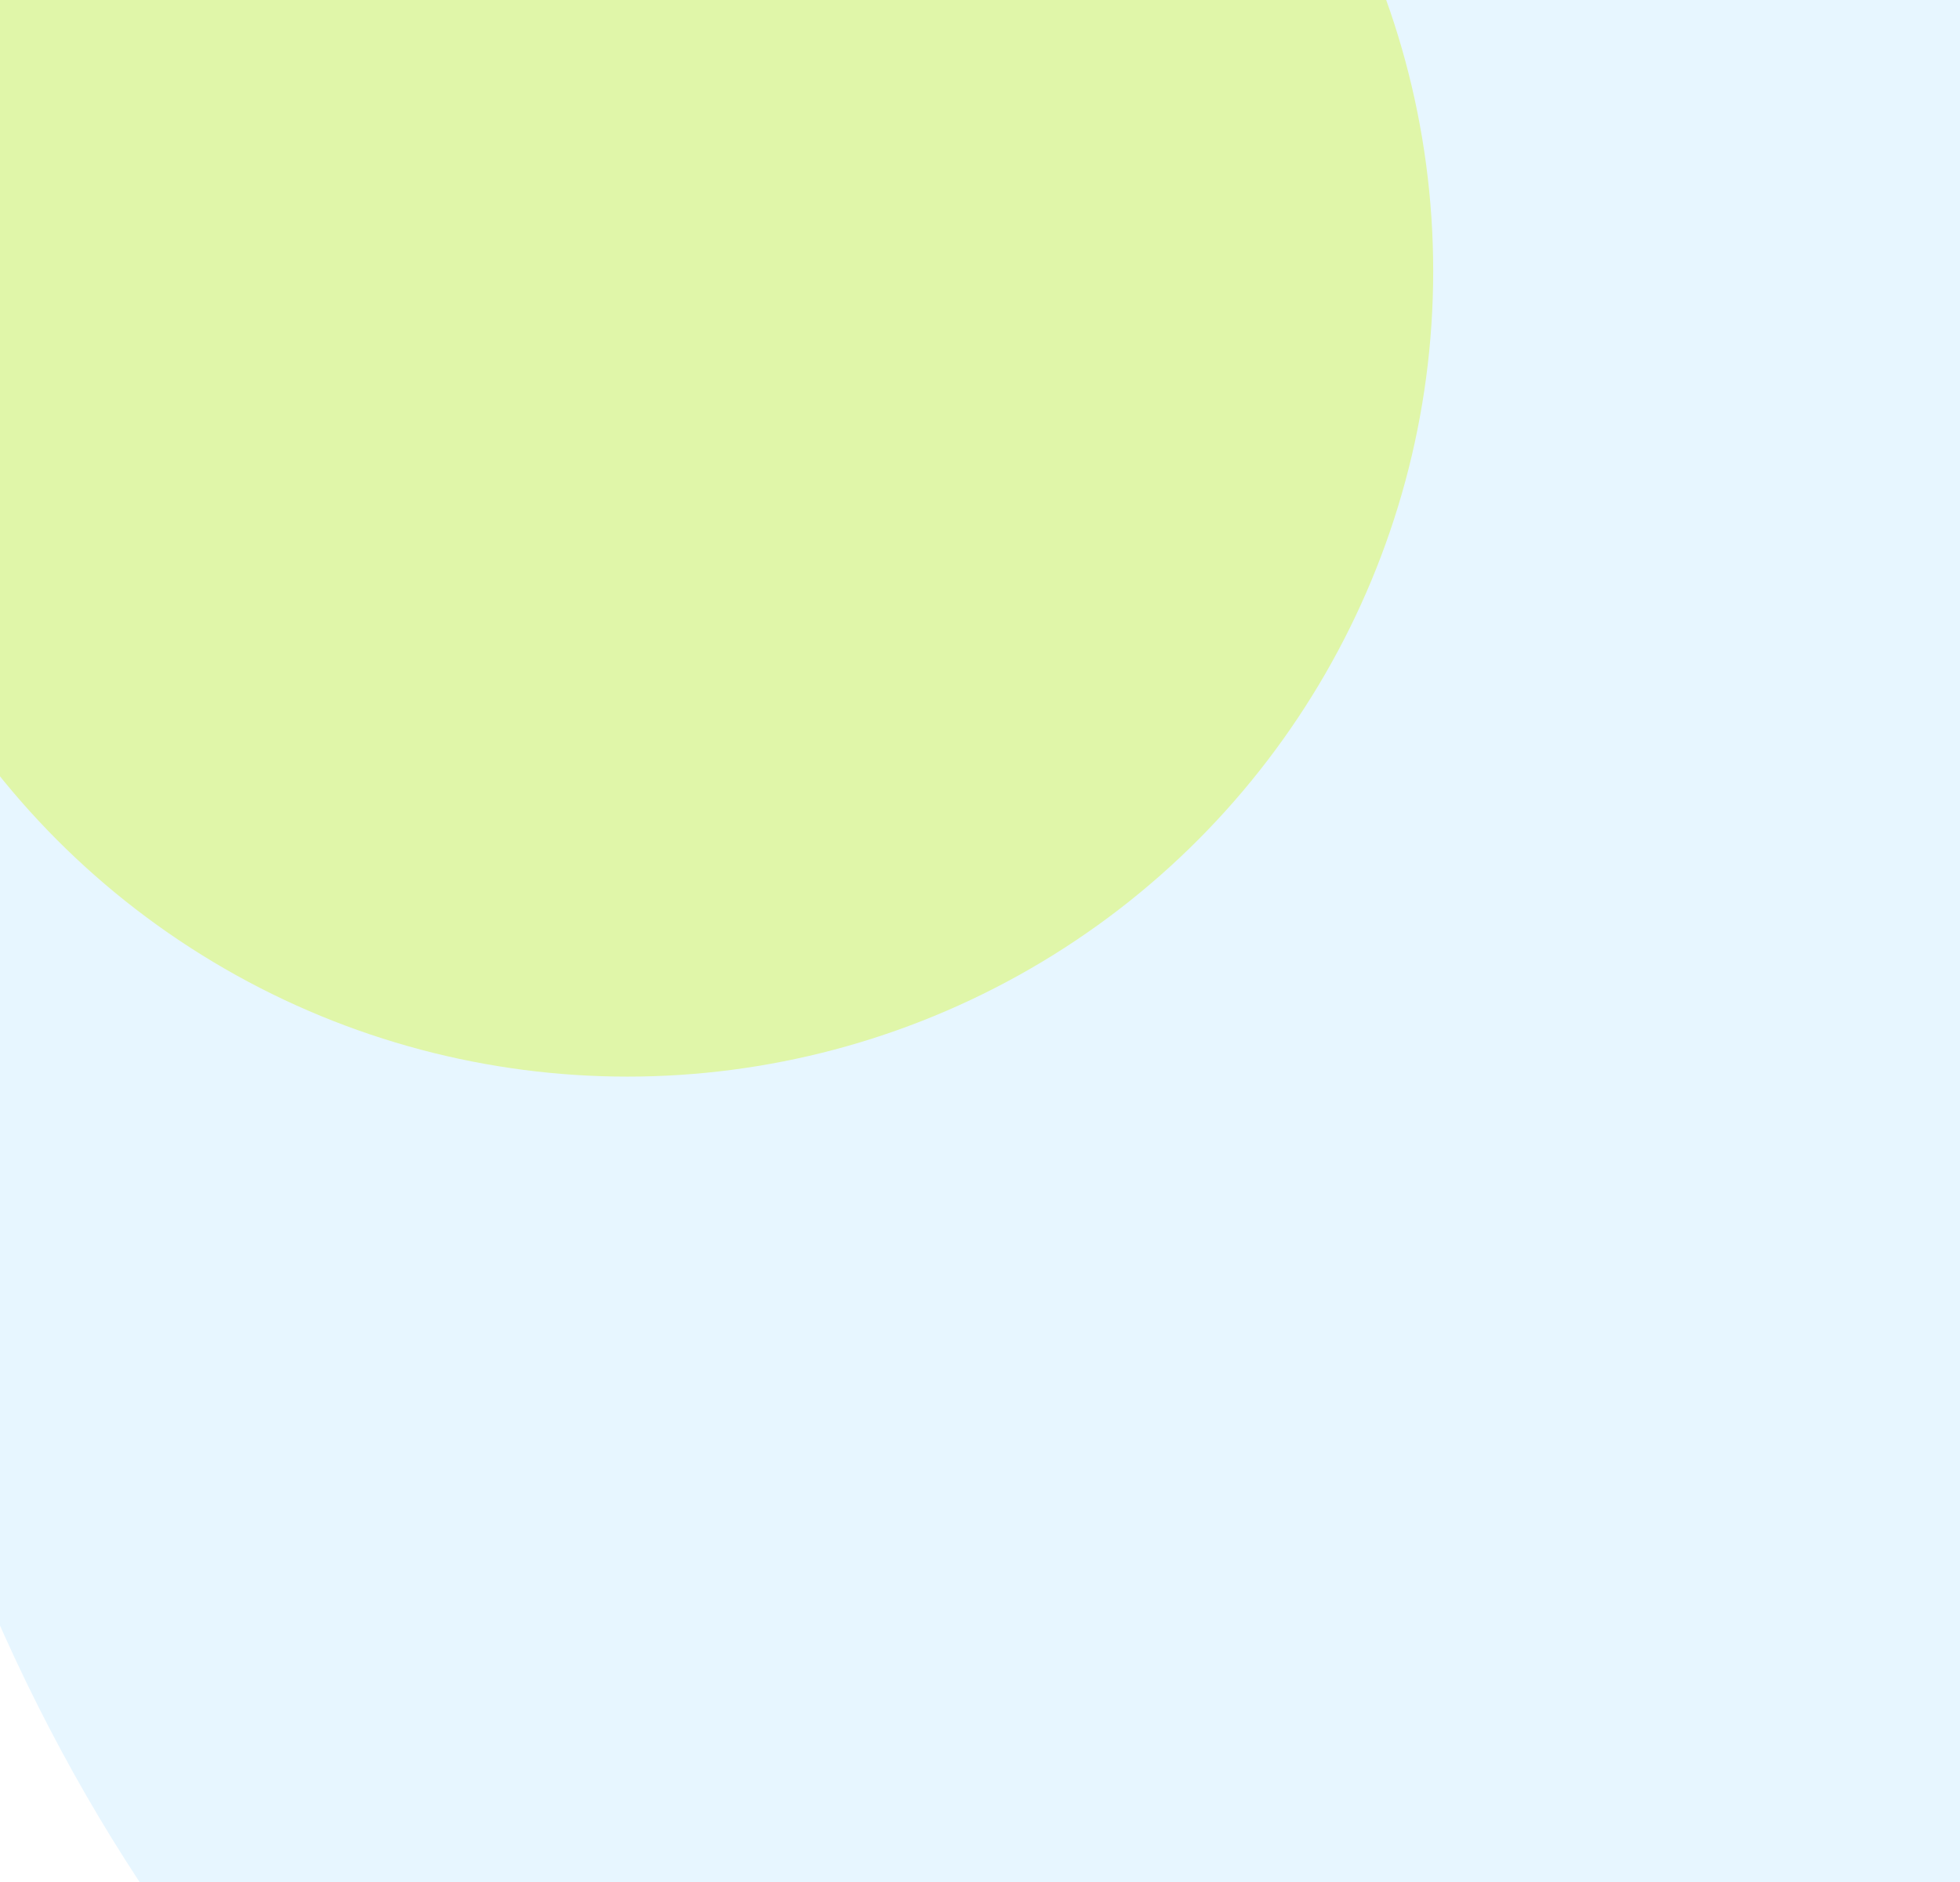 <svg width="253" height="243" viewBox="0 0 253 243" fill="none" xmlns="http://www.w3.org/2000/svg">
<g clip-path="url(#clip0_2169_176)">
<g filter="url(#filter0_f_2169_176)">
<ellipse cx="142.5" cy="98" rx="165.5" ry="220" fill="#E7F6FF"/>
</g>
<g filter="url(#filter1_f_2169_176)">
<circle cx="81" cy="35" r="104" fill="#E0F6A9"/>
</g>
</g>
<defs>
<filter id="filter0_f_2169_176" x="-223" y="-322" width="731" height="840" filterUnits="userSpaceOnUse" color-interpolation-filters="sRGB">
<feFlood flood-opacity="0" result="BackgroundImageFix"/>
<feBlend mode="normal" in="SourceGraphic" in2="BackgroundImageFix" result="shape"/>
<feGaussianBlur stdDeviation="100" result="effect1_foregroundBlur_2169_176"/>
</filter>
<filter id="filter1_f_2169_176" x="-123" y="-169" width="408" height="408" filterUnits="userSpaceOnUse" color-interpolation-filters="sRGB">
<feFlood flood-opacity="0" result="BackgroundImageFix"/>
<feBlend mode="normal" in="SourceGraphic" in2="BackgroundImageFix" result="shape"/>
<feGaussianBlur stdDeviation="50" result="effect1_foregroundBlur_2169_176"/>
</filter>
<clipPath id="clip0_2169_176">
<rect width="253" height="243" fill="white"/>
</clipPath>
</defs>
</svg>
